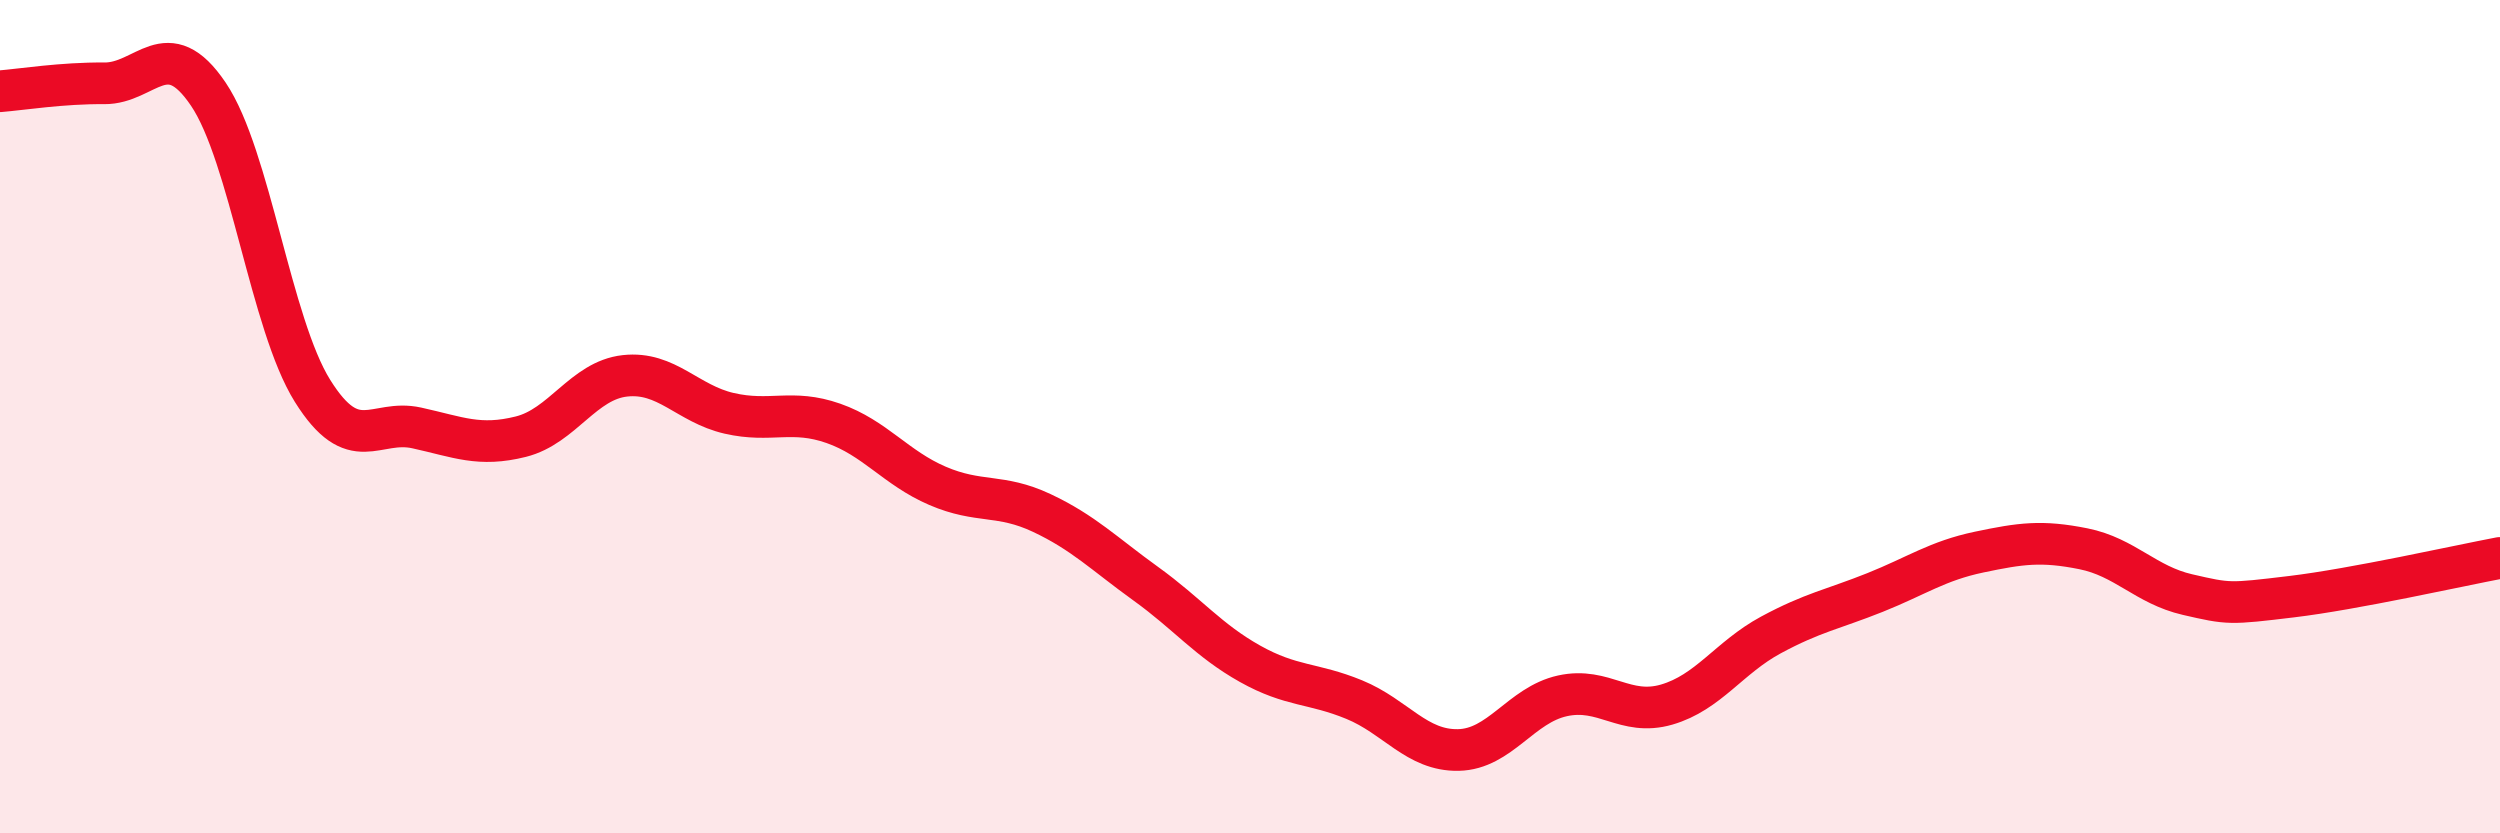 
    <svg width="60" height="20" viewBox="0 0 60 20" xmlns="http://www.w3.org/2000/svg">
      <path
        d="M 0,2.19 C 0.5,2.15 1.5,1.99 2.5,2 C 3.5,2.01 4,0.78 5,2.26 C 6,3.74 6.5,7.78 7.5,9.38 C 8.5,10.98 9,10.05 10,10.27 C 11,10.49 11.5,10.73 12.5,10.48 C 13.5,10.23 14,9.13 15,9.02 C 16,8.91 16.5,9.69 17.5,9.92 C 18.5,10.15 19,9.81 20,10.16 C 21,10.51 21.5,11.23 22.5,11.66 C 23.5,12.09 24,11.84 25,12.31 C 26,12.78 26.5,13.29 27.5,14.01 C 28.5,14.73 29,15.37 30,15.93 C 31,16.49 31.5,16.38 32.5,16.79 C 33.5,17.2 34,18.02 35,18 C 36,17.98 36.5,16.92 37.5,16.7 C 38.5,16.48 39,17.2 40,16.91 C 41,16.62 41.5,15.78 42.5,15.24 C 43.5,14.7 44,14.62 45,14.22 C 46,13.82 46.5,13.46 47.5,13.25 C 48.5,13.04 49,12.97 50,13.17 C 51,13.37 51.5,14.04 52.5,14.27 C 53.5,14.5 53.5,14.5 55,14.32 C 56.5,14.14 59,13.58 60,13.39L60 20L0 20Z"
        fill="#EB0A25"
        opacity="0.1"
        stroke-linecap="round"
        stroke-linejoin="round"
      />
      <path
        d="M 0,2.19 C 0.5,2.15 1.5,1.99 2.5,2 C 3.5,2.01 4,0.78 5,2.26 C 6,3.74 6.5,7.78 7.5,9.38 C 8.5,10.98 9,10.05 10,10.27 C 11,10.49 11.5,10.73 12.5,10.48 C 13.5,10.23 14,9.13 15,9.02 C 16,8.91 16.5,9.69 17.5,9.92 C 18.5,10.15 19,9.81 20,10.16 C 21,10.51 21.5,11.23 22.5,11.66 C 23.5,12.09 24,11.84 25,12.31 C 26,12.78 26.5,13.29 27.5,14.01 C 28.5,14.73 29,15.37 30,15.93 C 31,16.49 31.5,16.38 32.5,16.79 C 33.5,17.2 34,18.02 35,18 C 36,17.98 36.5,16.92 37.5,16.7 C 38.5,16.48 39,17.2 40,16.91 C 41,16.62 41.5,15.78 42.5,15.24 C 43.5,14.7 44,14.62 45,14.22 C 46,13.82 46.5,13.46 47.5,13.25 C 48.5,13.04 49,12.97 50,13.17 C 51,13.37 51.5,14.04 52.5,14.27 C 53.5,14.5 53.5,14.5 55,14.32 C 56.5,14.14 59,13.58 60,13.39"
        stroke="#EB0A25"
        stroke-width="1"
        fill="none"
        stroke-linecap="round"
        stroke-linejoin="round"
      />
    </svg>
  